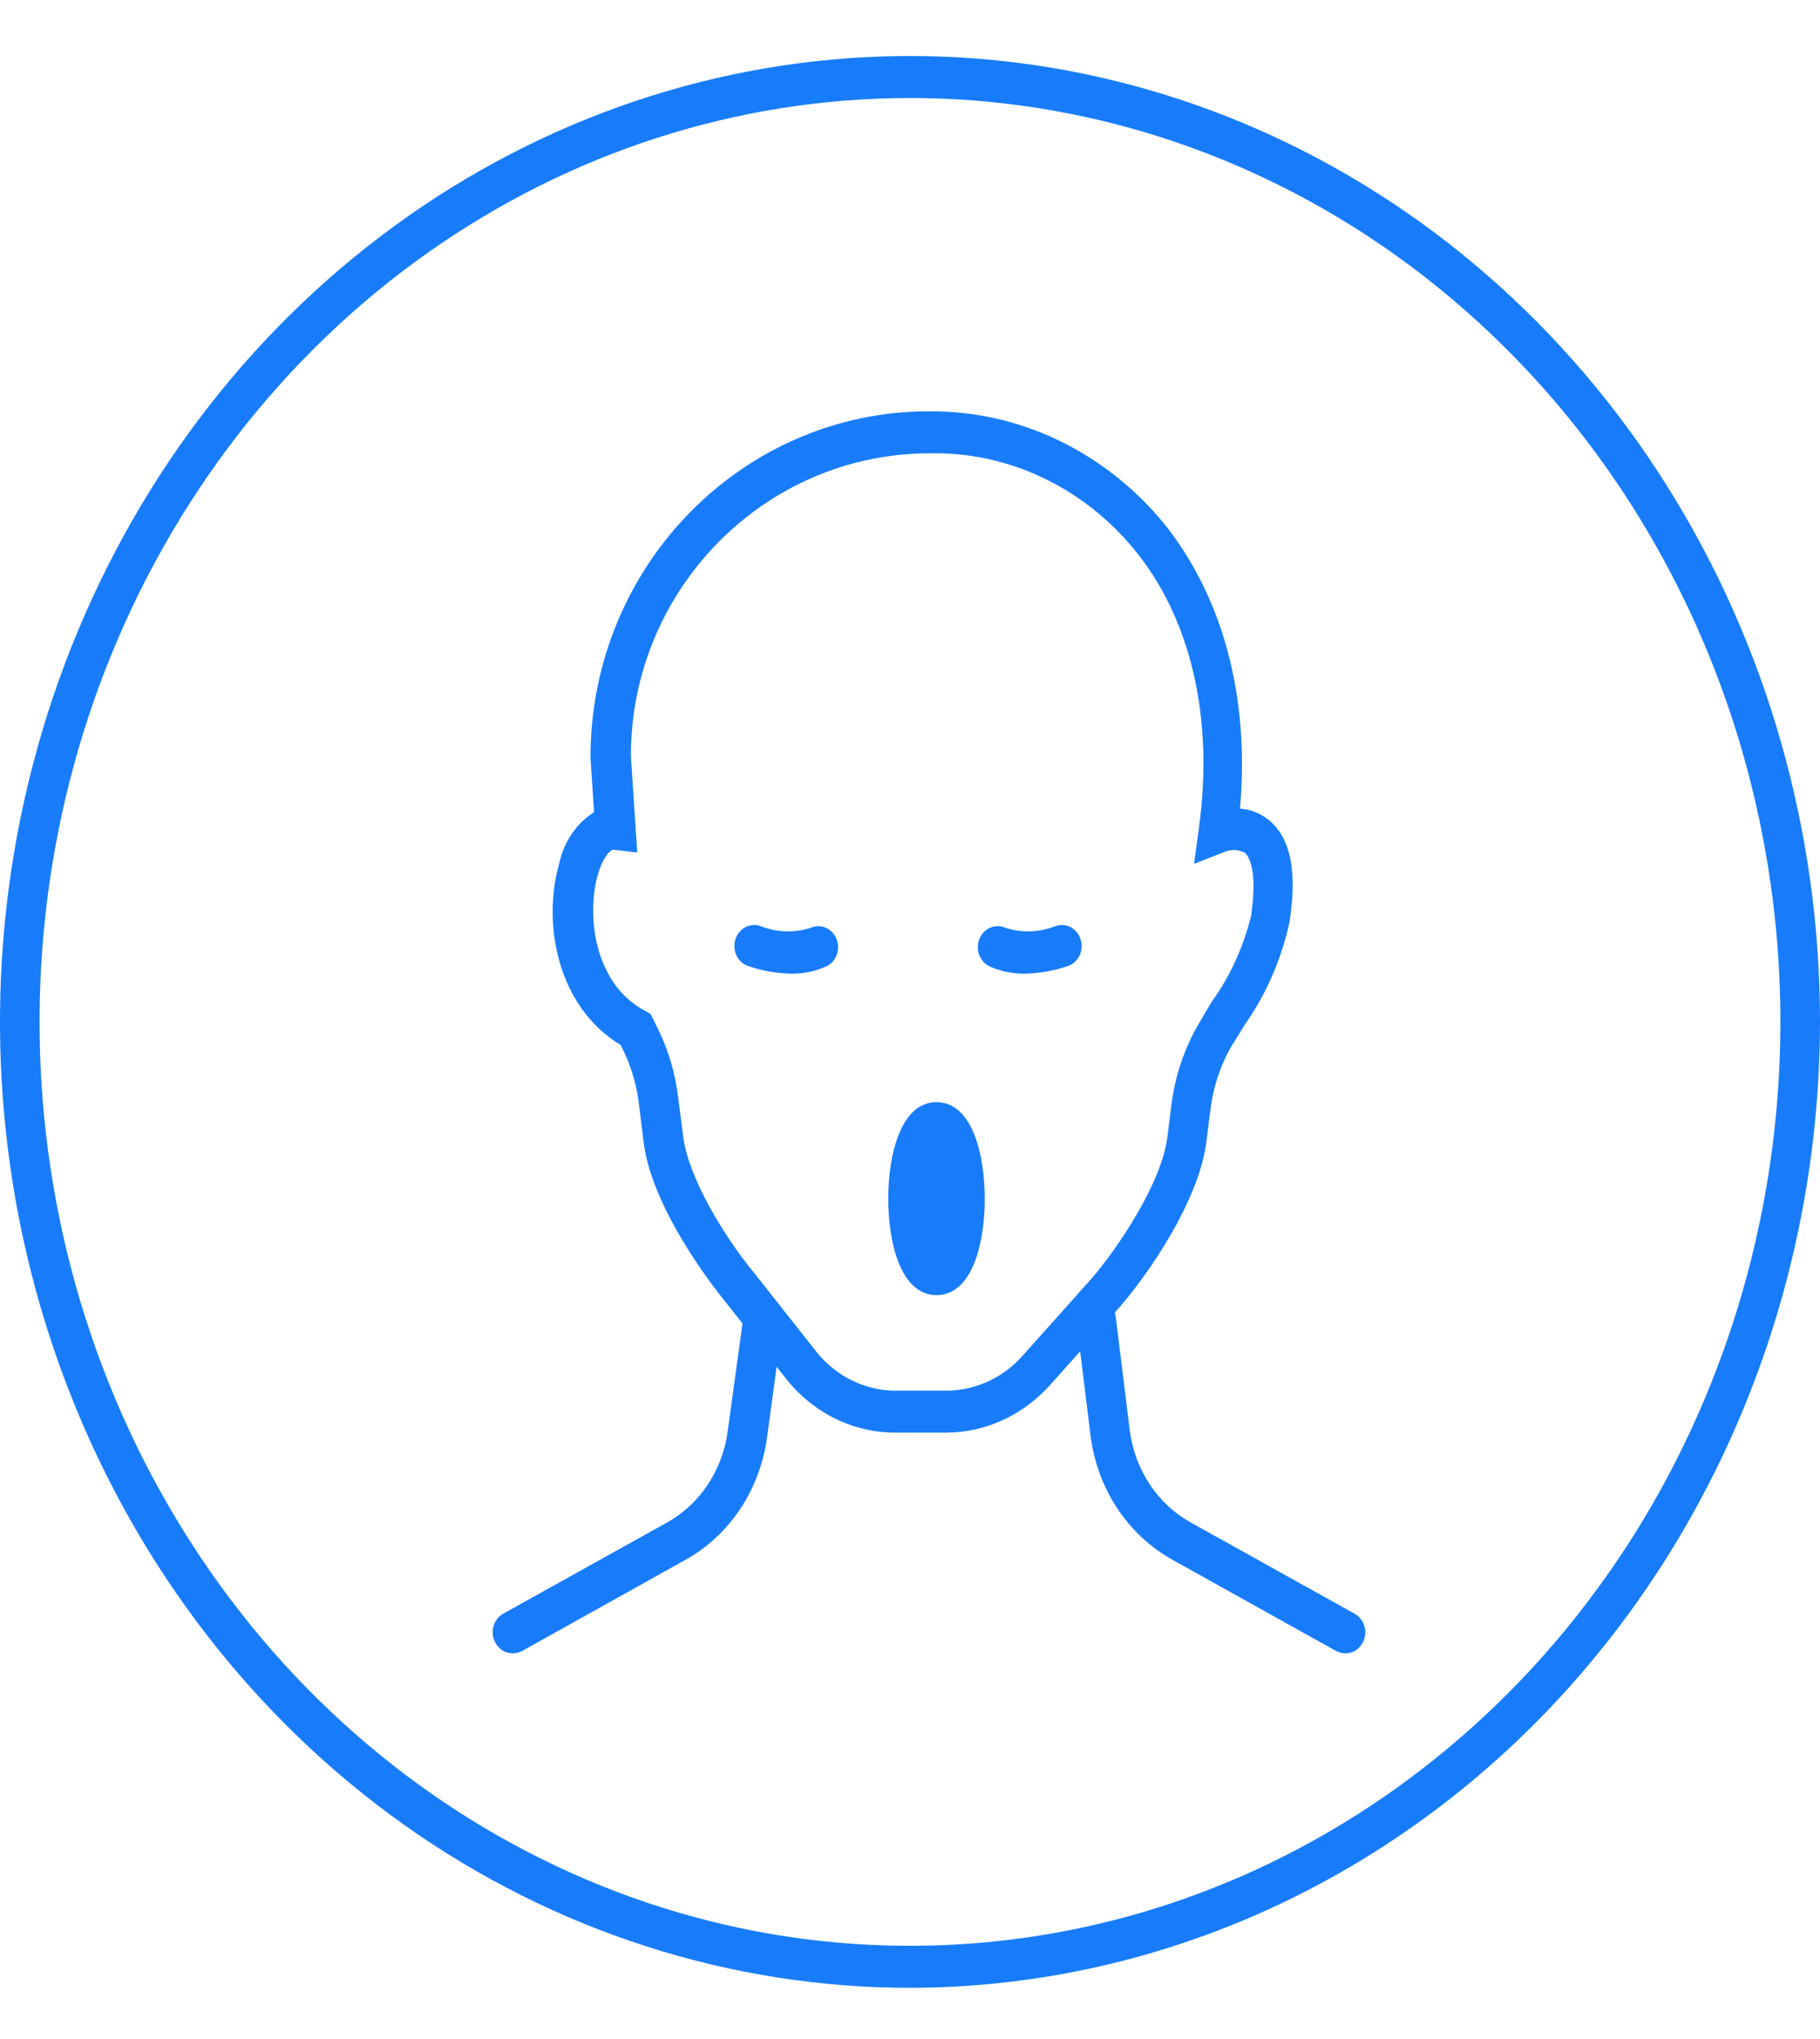 <svg width="25" height="28" viewBox="0 0 25 28" fill="none" xmlns="http://www.w3.org/2000/svg">
<path d="M13 19.673H12.31C12.022 19.675 11.738 19.61 11.477 19.483C11.216 19.355 10.984 19.168 10.799 18.935L9.946 17.854C9.848 17.733 8.959 16.623 8.842 15.691L8.774 15.143C8.742 14.887 8.668 14.638 8.554 14.408L8.527 14.351C7.668 13.837 7.44 12.698 7.682 11.856C7.712 11.711 7.771 11.573 7.853 11.452C7.935 11.331 8.04 11.229 8.16 11.153L8.111 10.4C8.111 7.773 10.198 5.648 12.761 5.648C13.37 5.643 13.973 5.777 14.528 6.041C15.084 6.306 15.579 6.694 15.981 7.179C16.796 8.189 17.169 9.57 17.033 11.104C17.181 11.114 17.324 11.172 17.44 11.271C17.731 11.519 17.821 11.975 17.712 12.666C17.601 13.177 17.391 13.657 17.095 14.076C17.035 14.178 16.973 14.275 16.916 14.365C16.764 14.629 16.666 14.923 16.628 15.23L16.571 15.68C16.467 16.507 15.755 17.514 15.397 17.929L14.427 19.016C14.243 19.222 14.022 19.387 13.777 19.5C13.531 19.613 13.267 19.672 13 19.673ZM8.424 11.669C8.383 11.669 8.28 11.77 8.209 12.021C8.057 12.571 8.158 13.508 8.859 13.88L8.937 13.924L9.043 14.14C9.184 14.429 9.276 14.742 9.315 15.066L9.386 15.616C9.454 16.155 9.929 16.96 10.361 17.482L11.217 18.566C11.351 18.733 11.518 18.867 11.706 18.958C11.893 19.05 12.098 19.097 12.304 19.097H12.995C13.189 19.097 13.381 19.056 13.56 18.976C13.739 18.896 13.901 18.778 14.035 18.63L14.997 17.554C15.356 17.136 15.957 16.245 16.035 15.616L16.092 15.164C16.141 14.778 16.265 14.408 16.456 14.076C16.514 13.973 16.579 13.869 16.641 13.762C16.895 13.41 17.08 13.007 17.185 12.577C17.28 11.931 17.147 11.758 17.103 11.712C17.062 11.689 17.016 11.676 16.969 11.673C16.922 11.67 16.875 11.678 16.831 11.695L16.402 11.862L16.467 11.383C16.677 9.87 16.364 8.5 15.582 7.548C15.233 7.123 14.8 6.784 14.315 6.556C13.83 6.327 13.303 6.214 12.772 6.225C10.508 6.225 8.666 8.091 8.666 10.38L8.753 11.706L8.429 11.669H8.424Z" fill="#187CFA"/>
<path d="M18.478 22.704C18.435 22.703 18.392 22.692 18.353 22.672L16.103 21.418C15.802 21.251 15.543 21.009 15.348 20.715C15.153 20.42 15.027 20.079 14.981 19.722L14.788 18.157C14.779 18.081 14.798 18.004 14.842 17.944C14.886 17.883 14.95 17.844 15.022 17.834C15.093 17.824 15.165 17.844 15.222 17.891C15.279 17.937 15.316 18.006 15.326 18.082L15.519 19.645C15.554 19.91 15.648 20.164 15.793 20.384C15.939 20.603 16.132 20.783 16.356 20.907L18.606 22.159C18.66 22.189 18.704 22.237 18.729 22.296C18.755 22.355 18.761 22.422 18.746 22.485C18.731 22.548 18.696 22.604 18.648 22.644C18.599 22.684 18.539 22.705 18.478 22.704Z" fill="#187CFA"/>
<path d="M7.041 22.704C6.991 22.704 6.942 22.689 6.899 22.662C6.856 22.634 6.822 22.595 6.799 22.548C6.765 22.48 6.758 22.401 6.78 22.328C6.801 22.255 6.849 22.194 6.913 22.159L9.163 20.907C9.387 20.783 9.579 20.603 9.725 20.383C9.87 20.163 9.963 19.91 9.997 19.644L10.195 18.203C10.206 18.127 10.244 18.058 10.301 18.012C10.359 17.966 10.431 17.947 10.502 17.957C10.538 17.963 10.572 17.975 10.603 17.995C10.634 18.014 10.661 18.04 10.683 18.071C10.704 18.101 10.72 18.136 10.728 18.173C10.737 18.21 10.739 18.248 10.733 18.286L10.538 19.728C10.491 20.084 10.365 20.424 10.17 20.718C9.975 21.013 9.716 21.253 9.416 21.42L7.166 22.675C7.126 22.694 7.084 22.704 7.041 22.704Z" fill="#187CFA"/>
<path d="M12.5 27.297C10.028 27.297 7.611 26.519 5.555 25.062C3.5 23.604 1.898 21.533 0.952 19.109C0.005 16.686 -0.242 14.019 0.24 11.446C0.723 8.873 1.913 6.509 3.661 4.654C5.409 2.799 7.637 1.536 10.061 1.024C12.486 0.512 14.999 0.775 17.284 1.779C19.568 2.783 21.52 4.483 22.893 6.664C24.267 8.845 25 11.41 25 14.033C24.996 17.55 23.678 20.921 21.335 23.408C18.991 25.895 15.814 27.293 12.5 27.297ZM12.5 1.346C10.135 1.346 7.824 2.09 5.857 3.484C3.891 4.878 2.359 6.86 1.454 9.178C0.549 11.496 0.312 14.047 0.773 16.508C1.235 18.97 2.373 21.23 4.045 23.005C5.718 24.779 7.848 25.987 10.167 26.477C12.487 26.966 14.891 26.715 17.076 25.755C19.26 24.794 21.128 23.168 22.442 21.082C23.755 18.995 24.456 16.543 24.456 14.033C24.456 10.668 23.197 7.441 20.954 5.062C18.712 2.683 15.671 1.346 12.5 1.346Z" fill="#187CFA"/>
<path d="M14.076 13.37C13.909 13.373 13.743 13.339 13.59 13.269C13.557 13.253 13.528 13.231 13.504 13.203C13.479 13.175 13.461 13.142 13.448 13.107C13.436 13.071 13.43 13.033 13.432 12.995C13.433 12.957 13.441 12.92 13.457 12.886C13.472 12.851 13.493 12.82 13.519 12.794C13.545 12.769 13.576 12.749 13.61 12.736C13.643 12.722 13.679 12.716 13.715 12.718C13.75 12.72 13.785 12.728 13.818 12.744C14.041 12.813 14.279 12.804 14.497 12.718C14.565 12.693 14.639 12.698 14.704 12.731C14.769 12.764 14.818 12.823 14.842 12.894C14.854 12.93 14.86 12.968 14.858 13.006C14.856 13.044 14.847 13.081 14.832 13.115C14.816 13.15 14.795 13.18 14.768 13.206C14.741 13.231 14.71 13.251 14.677 13.263C14.483 13.331 14.28 13.367 14.076 13.37Z" fill="#187CFA"/>
<path d="M10.87 13.37C10.665 13.367 10.463 13.331 10.269 13.263C10.235 13.251 10.204 13.231 10.178 13.206C10.151 13.18 10.129 13.15 10.114 13.115C10.098 13.081 10.09 13.044 10.088 13.006C10.086 12.968 10.091 12.93 10.103 12.894C10.127 12.823 10.177 12.764 10.242 12.731C10.306 12.698 10.381 12.693 10.448 12.718C10.666 12.804 10.905 12.813 11.128 12.744C11.193 12.713 11.268 12.71 11.336 12.737C11.403 12.763 11.458 12.818 11.488 12.887C11.518 12.957 11.52 13.036 11.495 13.108C11.47 13.179 11.419 13.237 11.353 13.269C11.201 13.339 11.036 13.373 10.87 13.37Z" fill="#187CFA"/>
<path d="M12.864 17.785C12.375 17.785 12.201 17.07 12.201 16.461C12.201 15.853 12.375 15.135 12.864 15.135C13.353 15.135 13.527 15.85 13.527 16.461C13.527 17.072 13.356 17.785 12.864 17.785Z" fill="#187CFA"/>
</svg>
